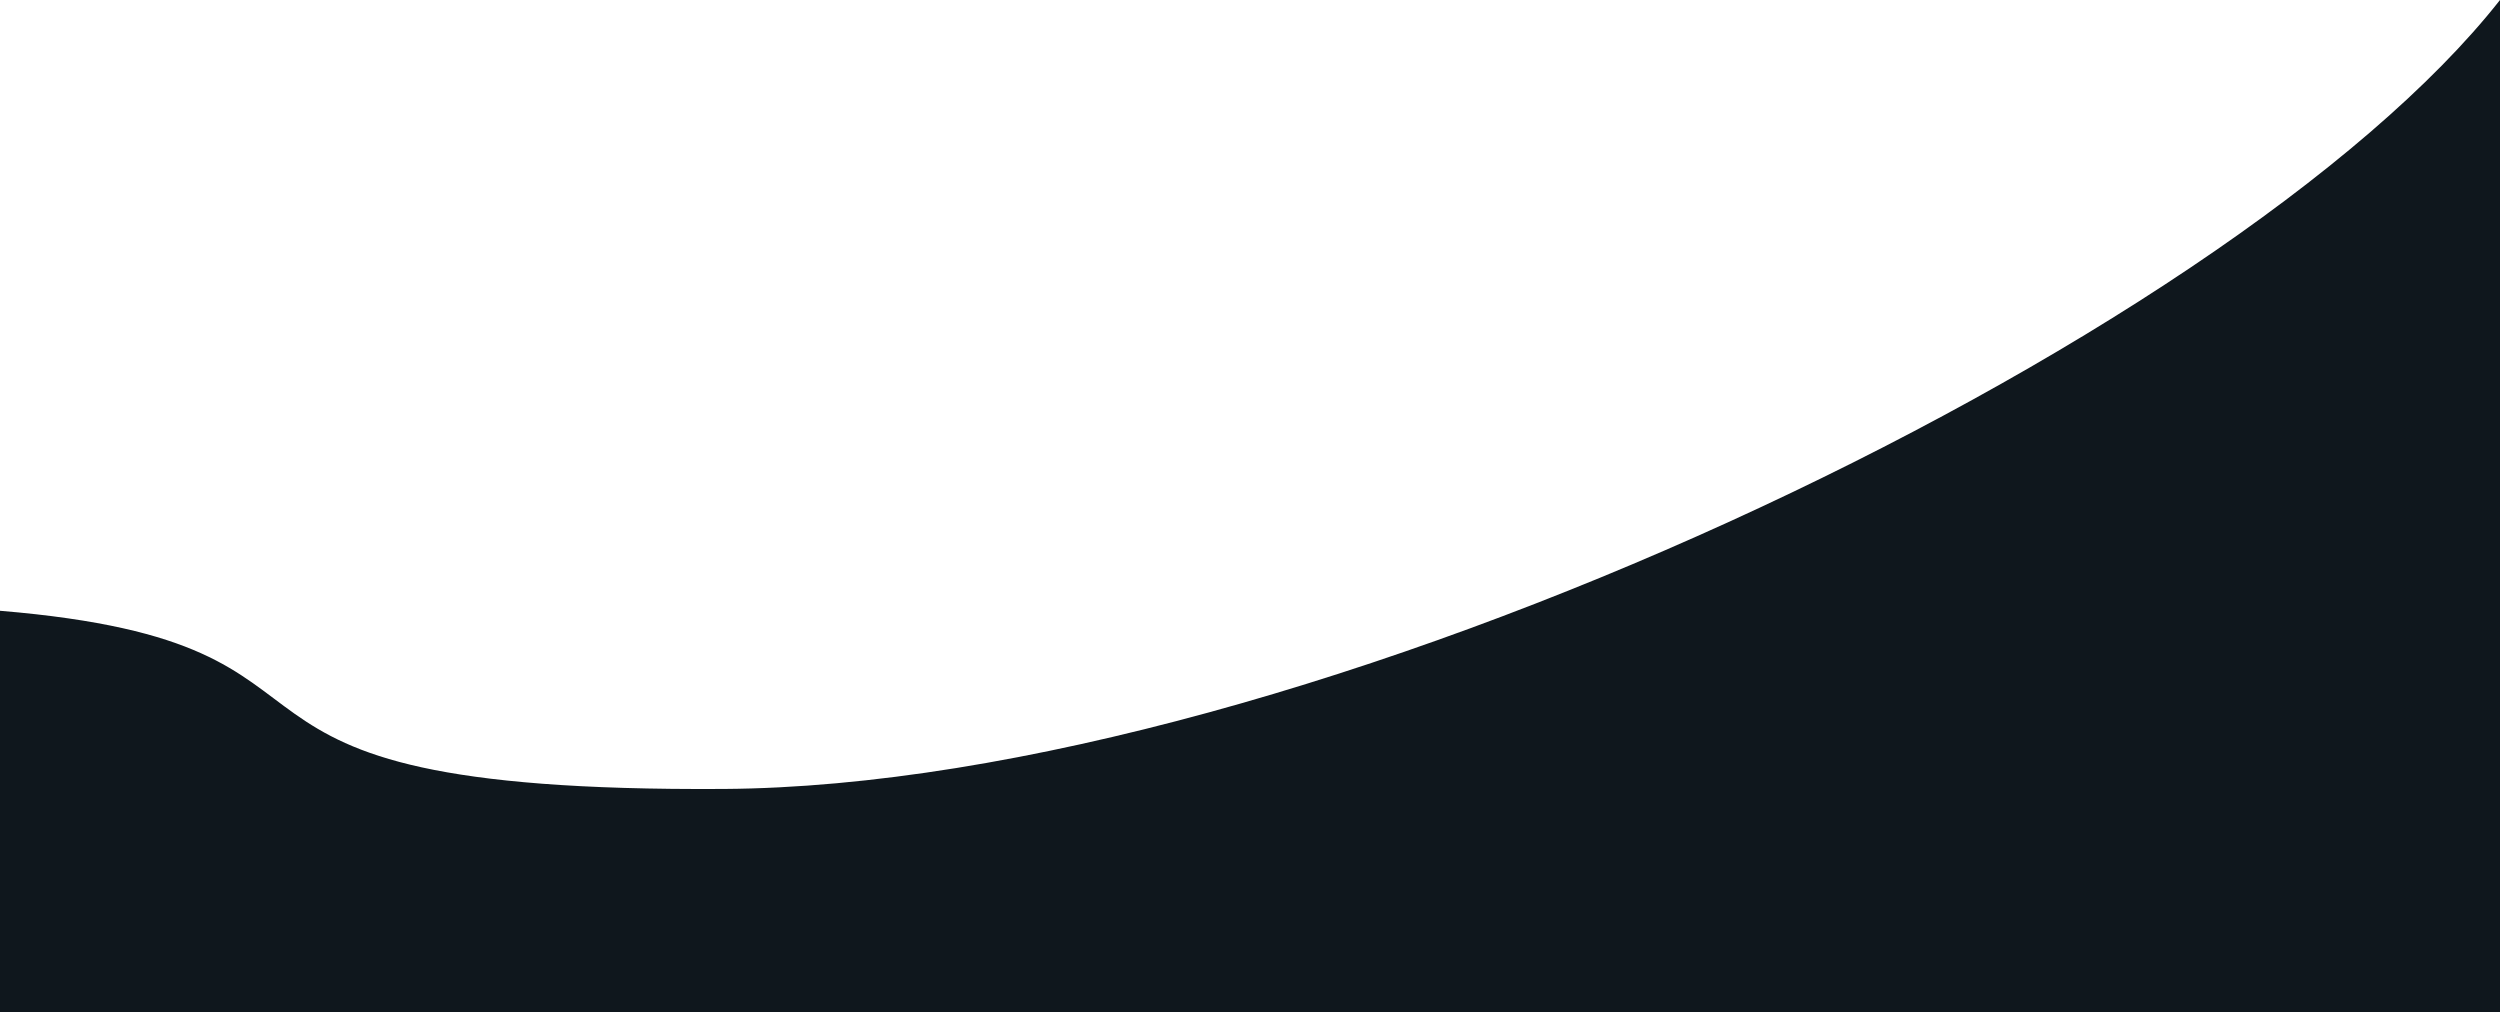 <svg width="1687" height="683" viewBox="0 0 1687 683" fill="none" xmlns="http://www.w3.org/2000/svg">
<path d="M488.358 532.383C95.798 534.868 271.7 434.78 0 412.153V683L815.969 683H1687V0C1504.5 232.03 880.917 529.899 488.358 532.383Z" fill="#0F171D"/>
</svg>
